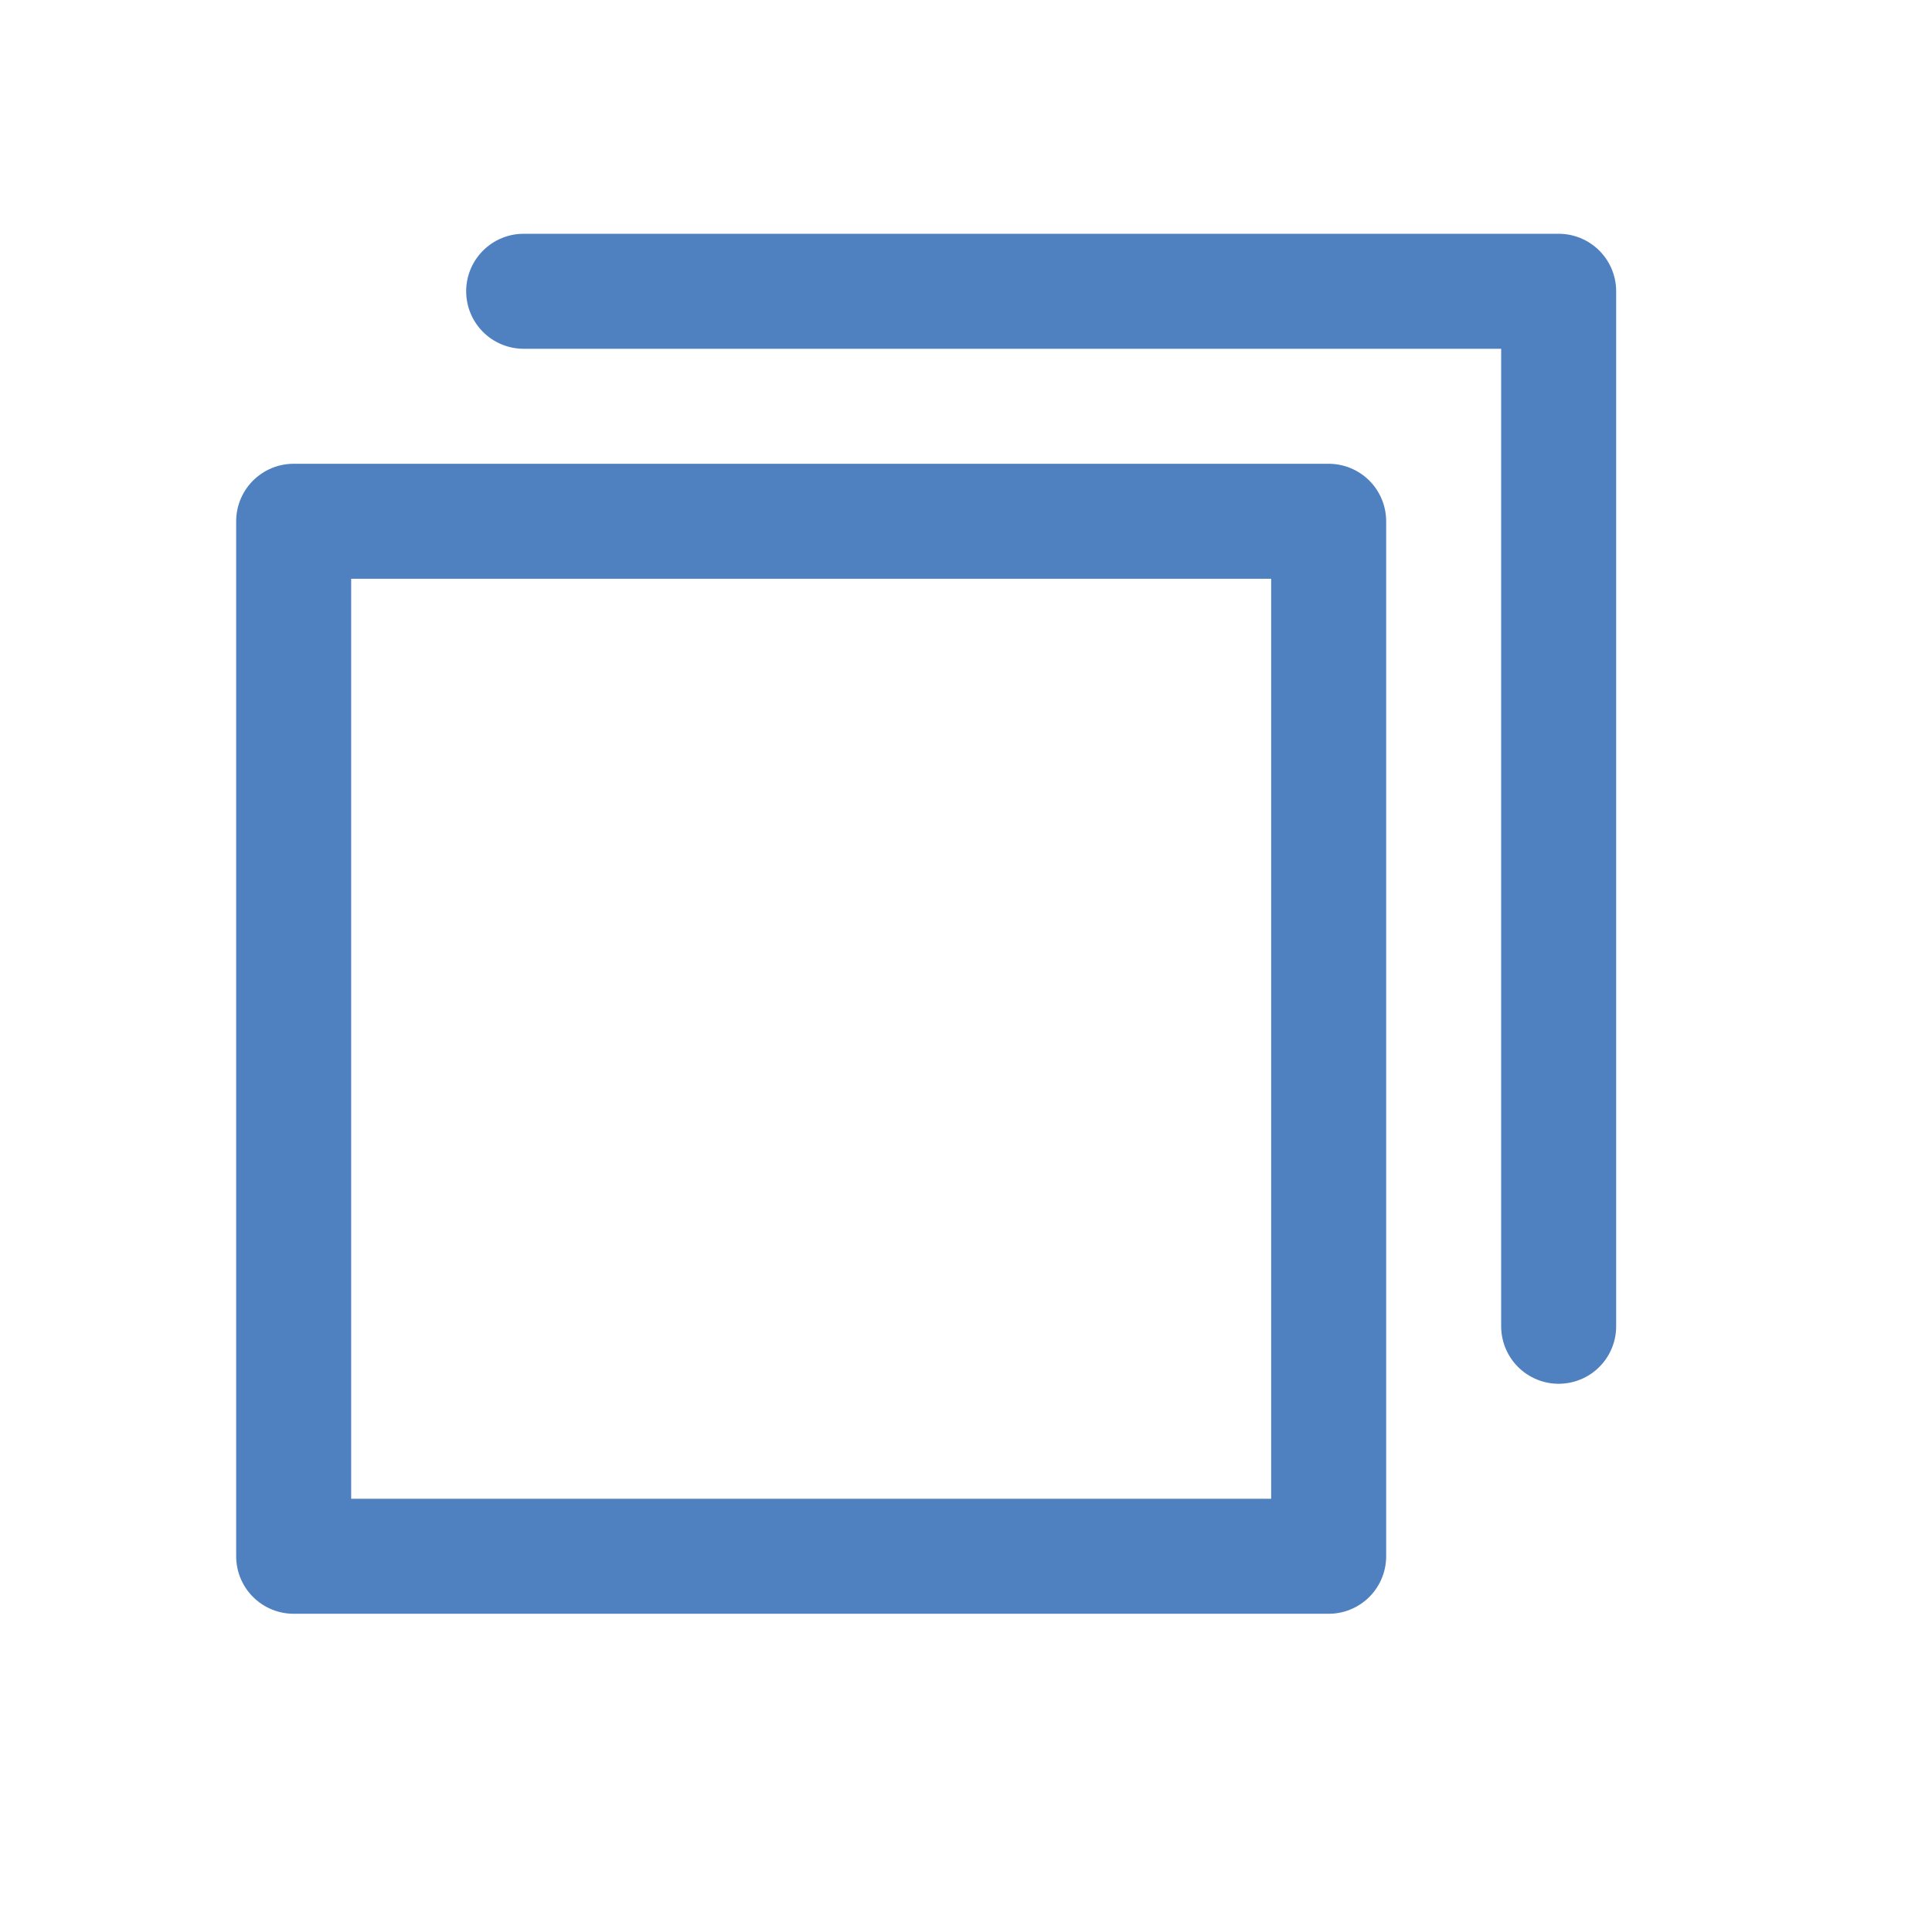 <svg width="21" height="21" viewBox="0 0 21 21" fill="none" xmlns="http://www.w3.org/2000/svg">
<path d="M16.942 14.416V3.166H5.692" stroke="#4F81C0" stroke-width="1.25" stroke-linecap="round" stroke-linejoin="round"/>
<path d="M14.442 5.666H3.192V16.916H14.442V5.666Z" stroke="#4F81C0" stroke-width="1.25" stroke-linecap="round" stroke-linejoin="round"/>
</svg>
